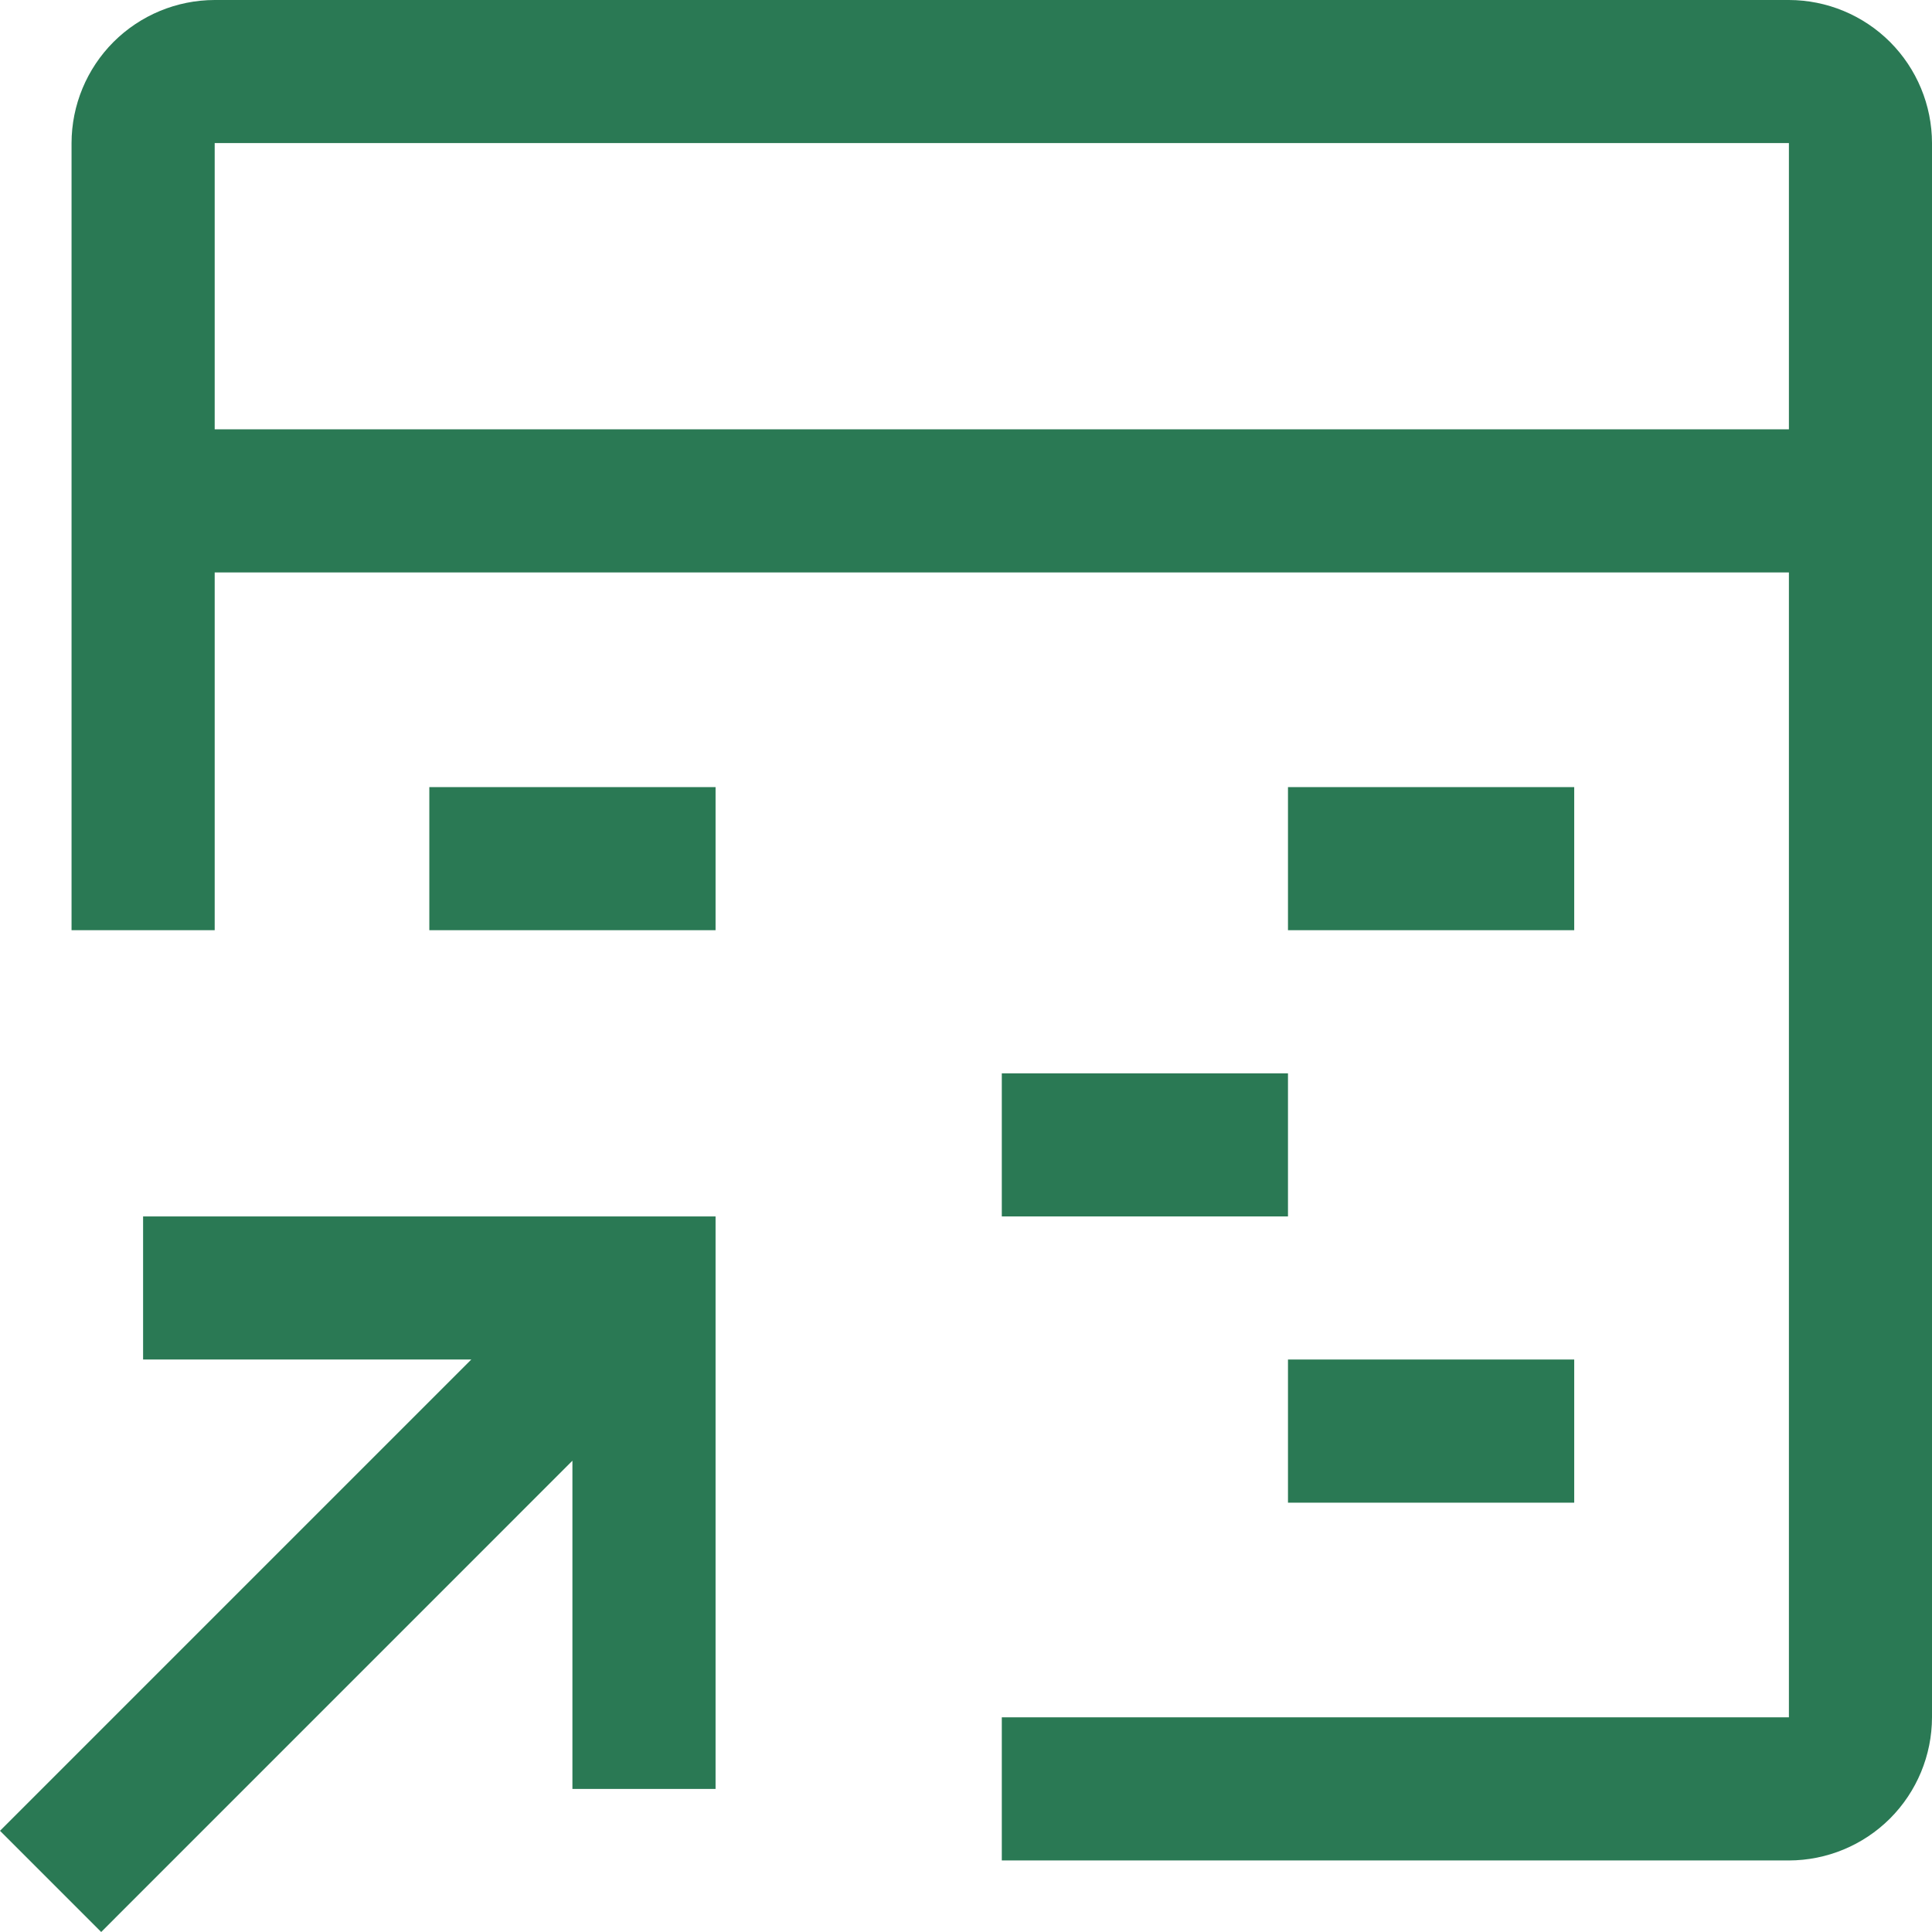 <svg width="32" height="32" viewBox="0 0 32 32" fill="none" xmlns="http://www.w3.org/2000/svg">
<path d="M2.37 20.148V22.518H7.806L0 30.324L1.676 32L9.481 24.194V29.63H11.852V20.148H2.37Z" fill="#2A7954"/>
<path d="M26.074 22.518H21.333V24.889H26.074V22.518Z" fill="#2A7954"/>
<path d="M21.333 17.778H16.593V20.148H21.333V17.778Z" fill="#2A7954"/>
<path d="M26.074 13.037H21.333V15.407H26.074V13.037Z" fill="#2A7954"/>
<path d="M11.852 13.037H7.111V15.407H11.852V13.037Z" fill="#2A7954"/>
<path d="M29.63 0H3.556C2.927 0.001 2.325 0.251 1.88 0.695C1.436 1.14 1.186 1.742 1.185 2.37V15.407H3.556V9.481H29.63V28.444H16.593V30.815H29.63C30.258 30.814 30.86 30.564 31.305 30.12C31.749 29.675 31.999 29.073 32 28.444V2.37C31.999 1.742 31.749 1.14 31.305 0.695C30.86 0.251 30.258 0.001 29.63 0ZM29.63 7.111H3.556V2.37H29.63V7.111Z" fill="#2A7954"/>
</svg>
